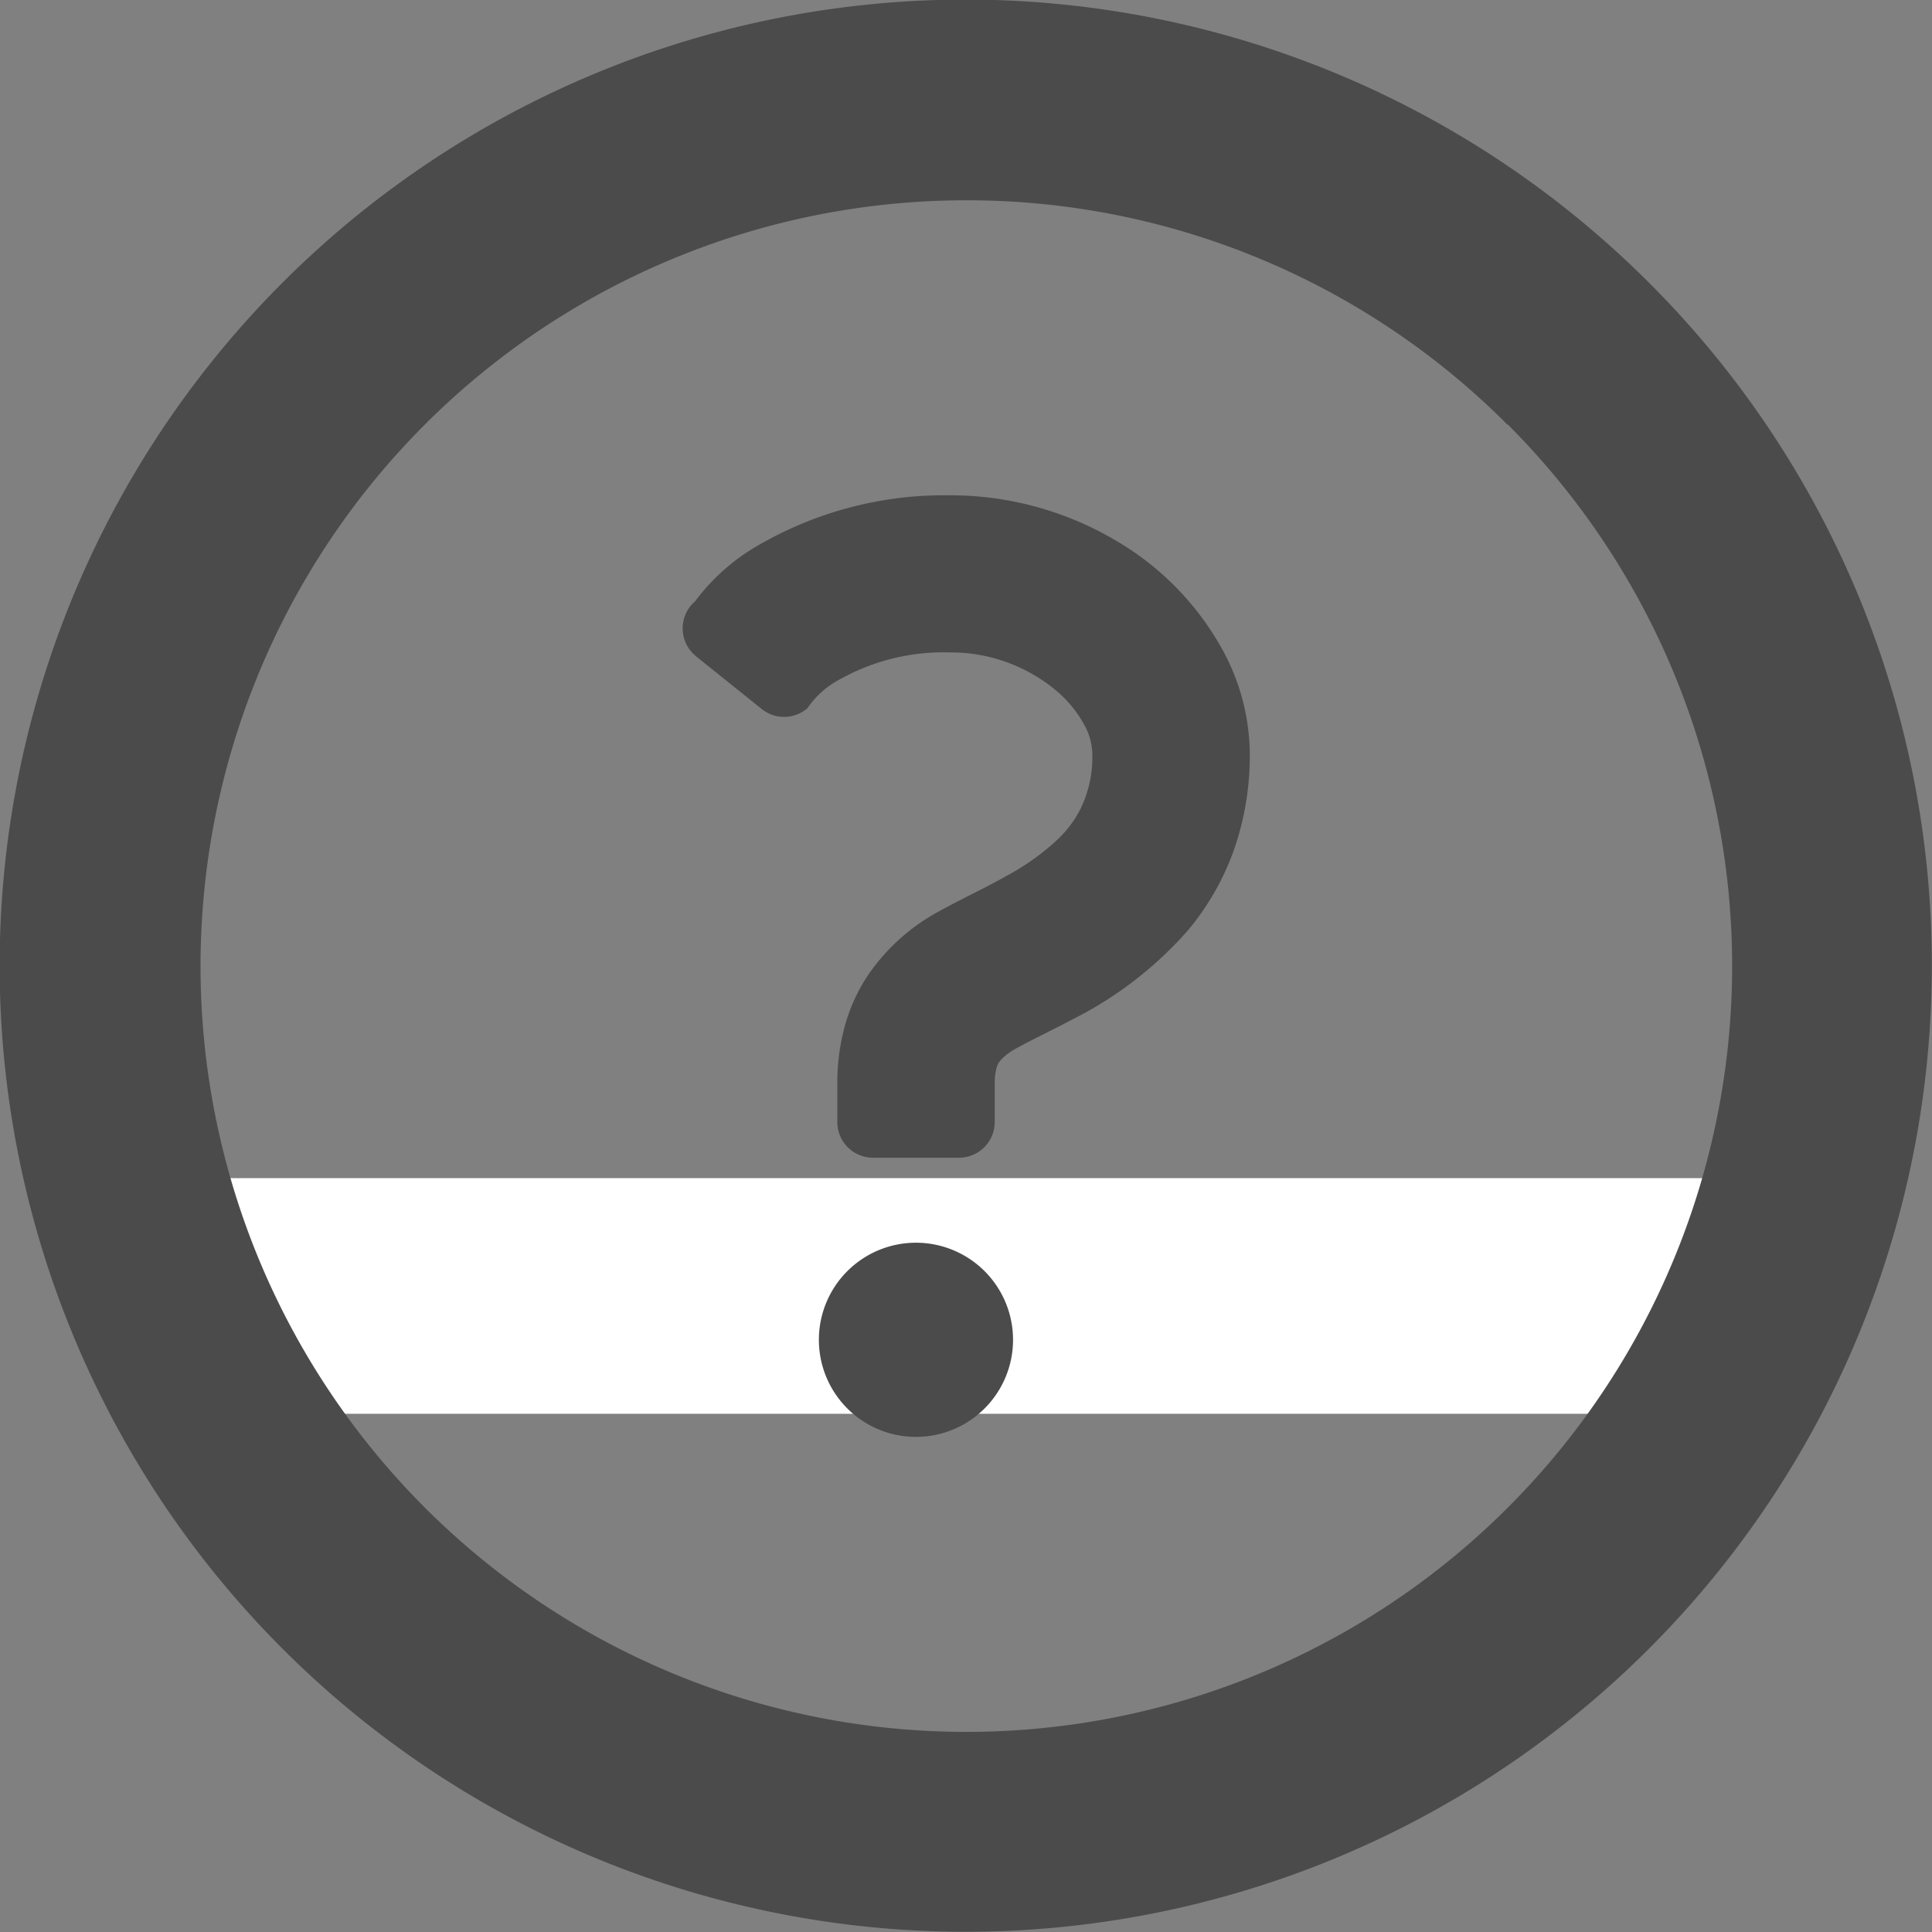<svg xmlns="http://www.w3.org/2000/svg" width="32.797" height="32.797" viewBox="0 0 32.797 32.797"><rect x="0" y="0" width="32.797" height="32.797" fill="#808080" stroke="none"/><g transform="translate(-231 -4209)"><rect width="27" height="4" transform="translate(234 4229)" fill="#fff"/><g transform="translate(231 4209)"><path d="M27.994,4.8a16.4,16.4,0,1,0,4.8,11.6A16.355,16.355,0,0,0,27.994,4.8Zm-2.4,2.405A13,13,0,1,1,16.4,3.4,12.95,12.95,0,0,1,25.589,7.208Z" transform="translate(0 0)" fill="#4b4b4b"/><path d="M218.667,329.326a1.648,1.648,0,1,0,1.647,1.648A1.648,1.648,0,0,0,218.667,329.326Z" transform="translate(-203.117 -308.23)" fill="#4b4b4b"/><path d="M181.043,133.964l1.122.9a.606.606,0,0,0,.776-.016,1.523,1.523,0,0,1,.57-.5,3.6,3.6,0,0,1,1.839-.446,2.793,2.793,0,0,1,1.811.647,2.033,2.033,0,0,1,.479.584,1.064,1.064,0,0,1,.136.486,2.012,2.012,0,0,1-.206.95,1.92,1.92,0,0,1-.366.492,4.11,4.11,0,0,1-.894.64c-.351.2-.73.372-1.112.583a3.443,3.443,0,0,0-1.239,1.11,3,3,0,0,0-.388.863,3.666,3.666,0,0,0-.124.97v.647a.606.606,0,0,0,.606.606h1.46a.606.606,0,0,0,.606-.606v-.647a1,1,0,0,1,.029-.263.323.323,0,0,1,.077-.146,1.032,1.032,0,0,1,.271-.2c.219-.123.571-.289.97-.5a6.45,6.45,0,0,0,1.935-1.5,4.467,4.467,0,0,0,.76-1.31,4.844,4.844,0,0,0,.288-1.685,3.723,3.723,0,0,0-.441-1.725,4.868,4.868,0,0,0-1.852-1.906,5.517,5.517,0,0,0-2.8-.757,6.283,6.283,0,0,0-3.164.8,3.536,3.536,0,0,0-1.16,1,.606.606,0,0,0,.017.932Z" transform="translate(-169.233 -122.827)" fill="#4b4b4b"/></g></g></svg>